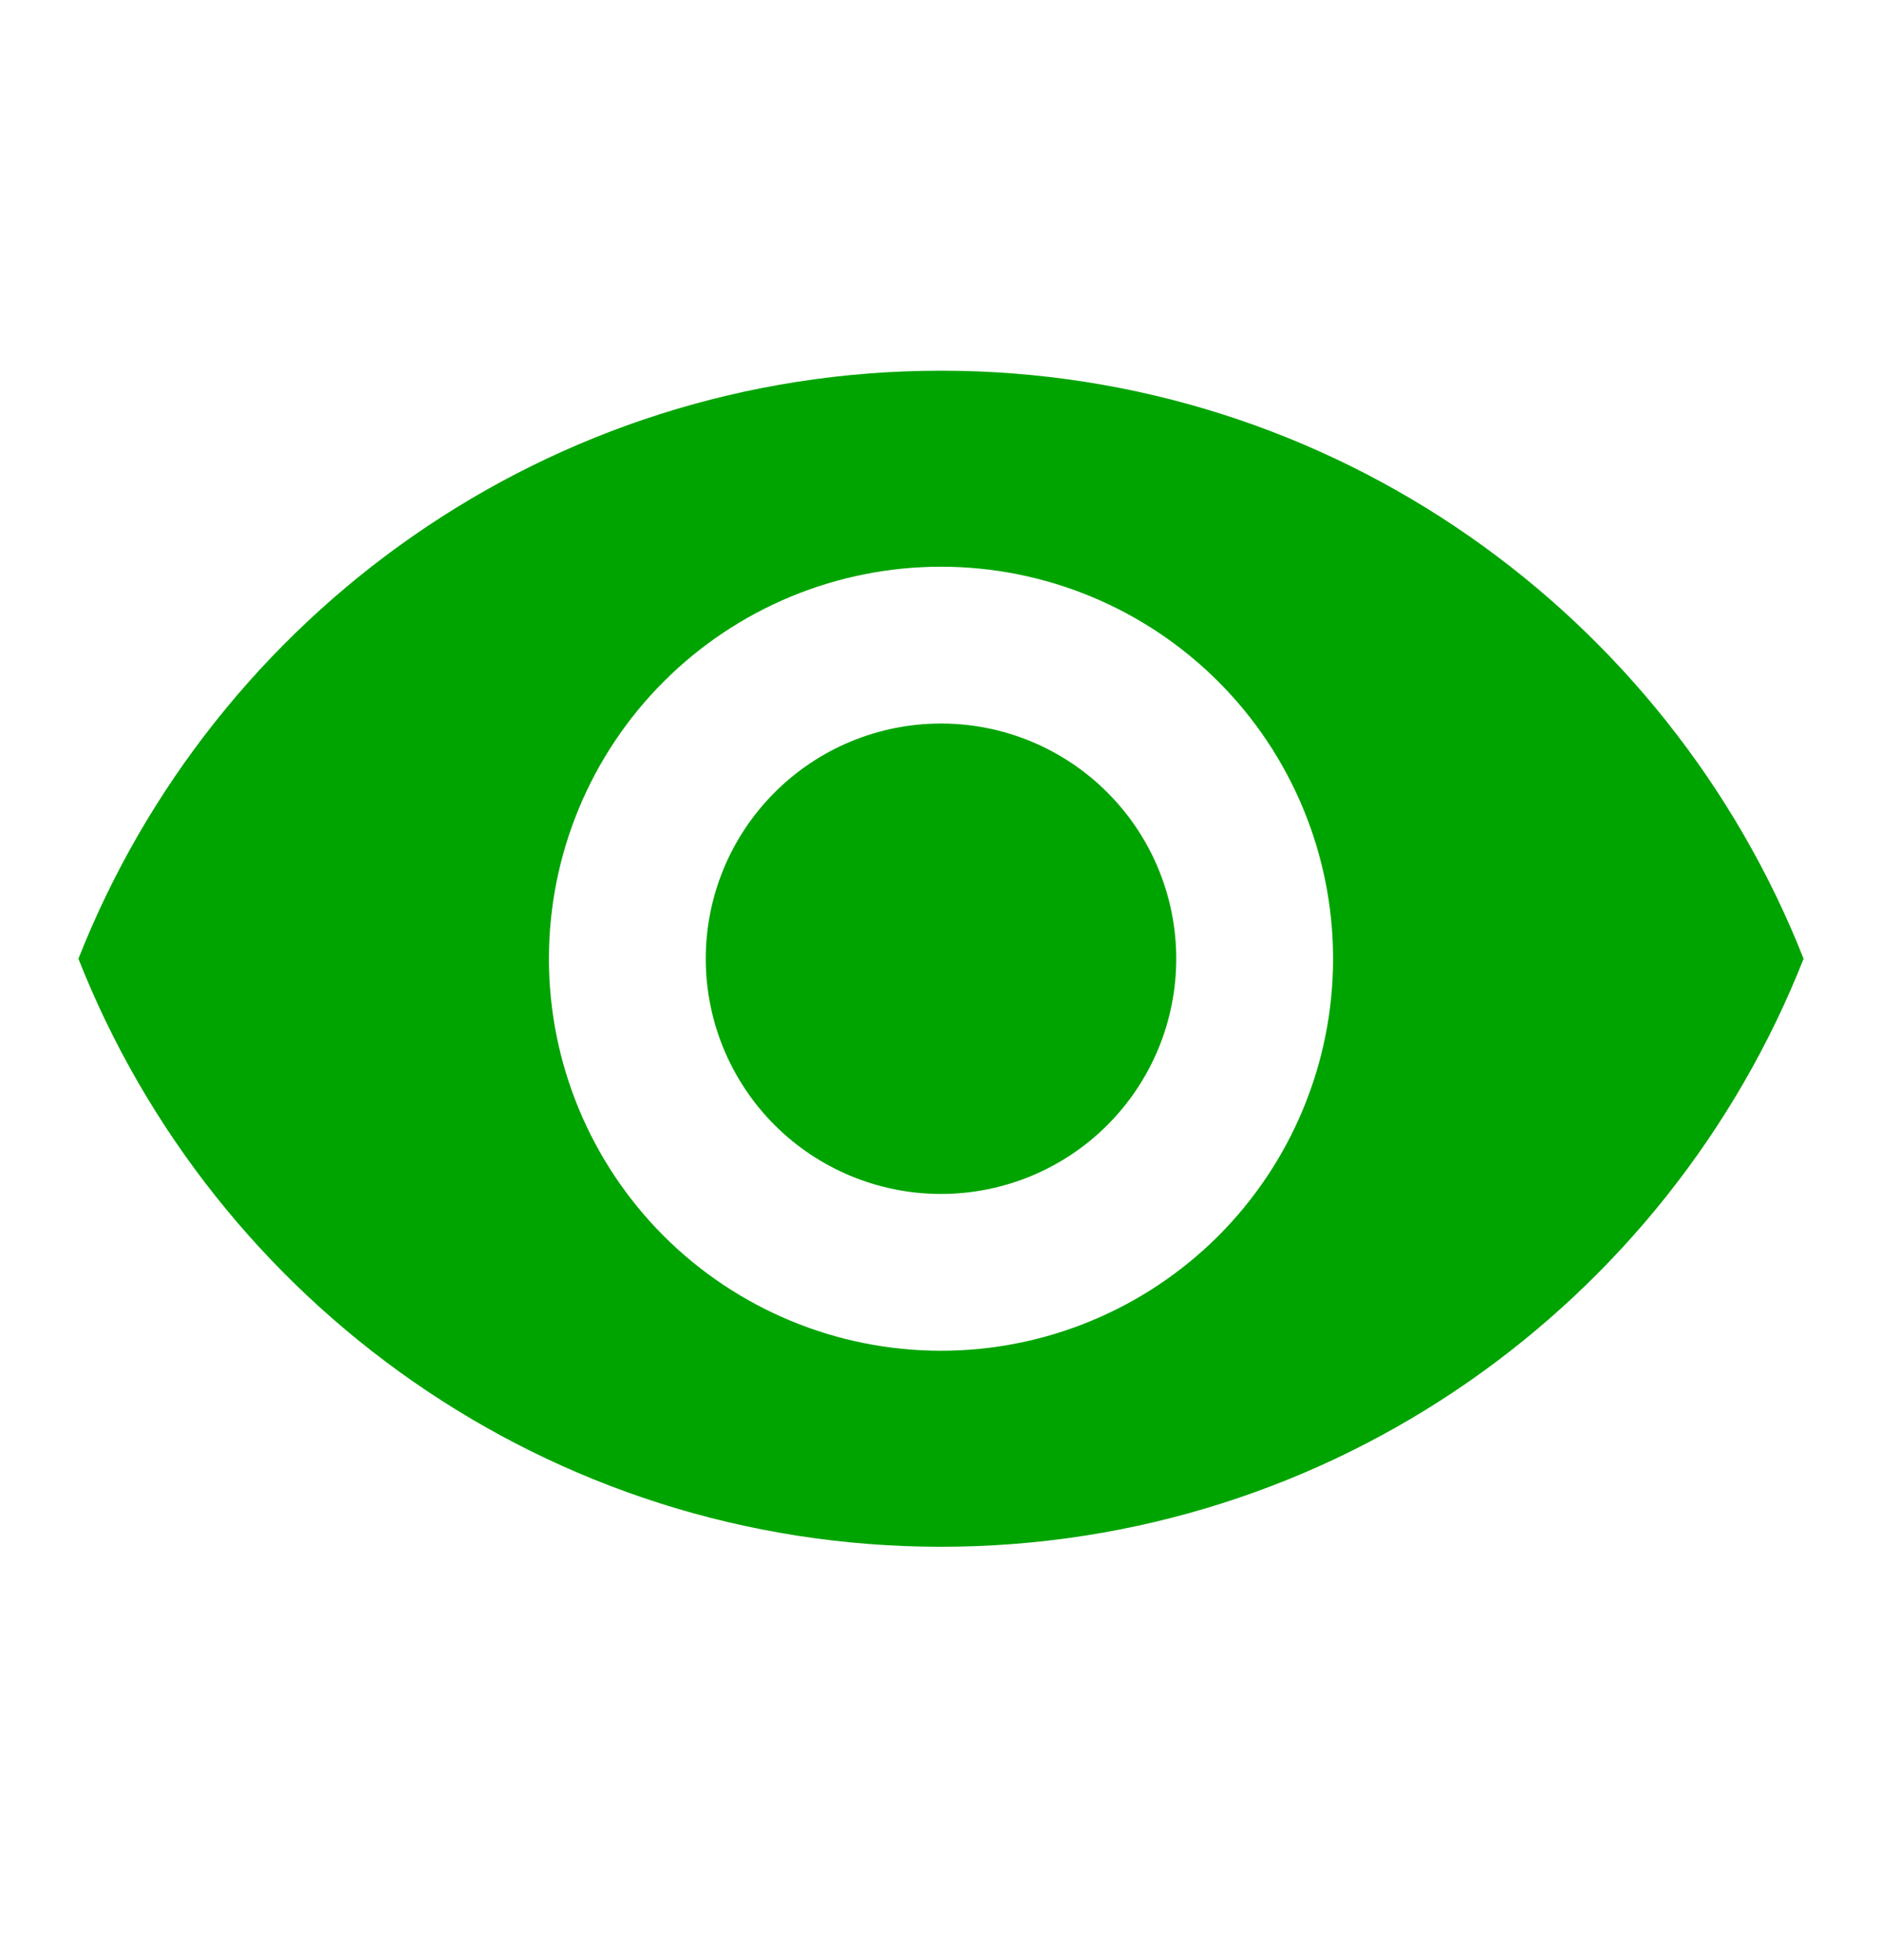 <svg width="24" height="25" viewBox="0 0 24 25" fill="none" xmlns="http://www.w3.org/2000/svg">
<rect width="24" height="24" transform="translate(0 0.228)" fill="transparent"/>
<path d="M12 9.228C11.204 9.228 10.441 9.544 9.879 10.107C9.316 10.669 9 11.433 9 12.228C9 13.024 9.316 13.787 9.879 14.35C10.441 14.912 11.204 15.228 12 15.228C12.796 15.228 13.559 14.912 14.121 14.35C14.684 13.787 15 13.024 15 12.228C15 11.433 14.684 10.669 14.121 10.107C13.559 9.544 12.796 9.228 12 9.228ZM12 17.228C10.674 17.228 9.402 16.701 8.464 15.764C7.527 14.826 7 13.554 7 12.228C7 10.902 7.527 9.63 8.464 8.693C9.402 7.755 10.674 7.228 12 7.228C13.326 7.228 14.598 7.755 15.536 8.693C16.473 9.63 17 10.902 17 12.228C17 13.554 16.473 14.826 15.536 15.764C14.598 16.701 13.326 17.228 12 17.228ZM12 4.728C7 4.728 2.73 7.838 1 12.228C2.73 16.618 7 19.728 12 19.728C17 19.728 21.27 16.618 23 12.228C21.27 7.838 17 4.728 12 4.728Z" fill="#00A400"/>
</svg>
